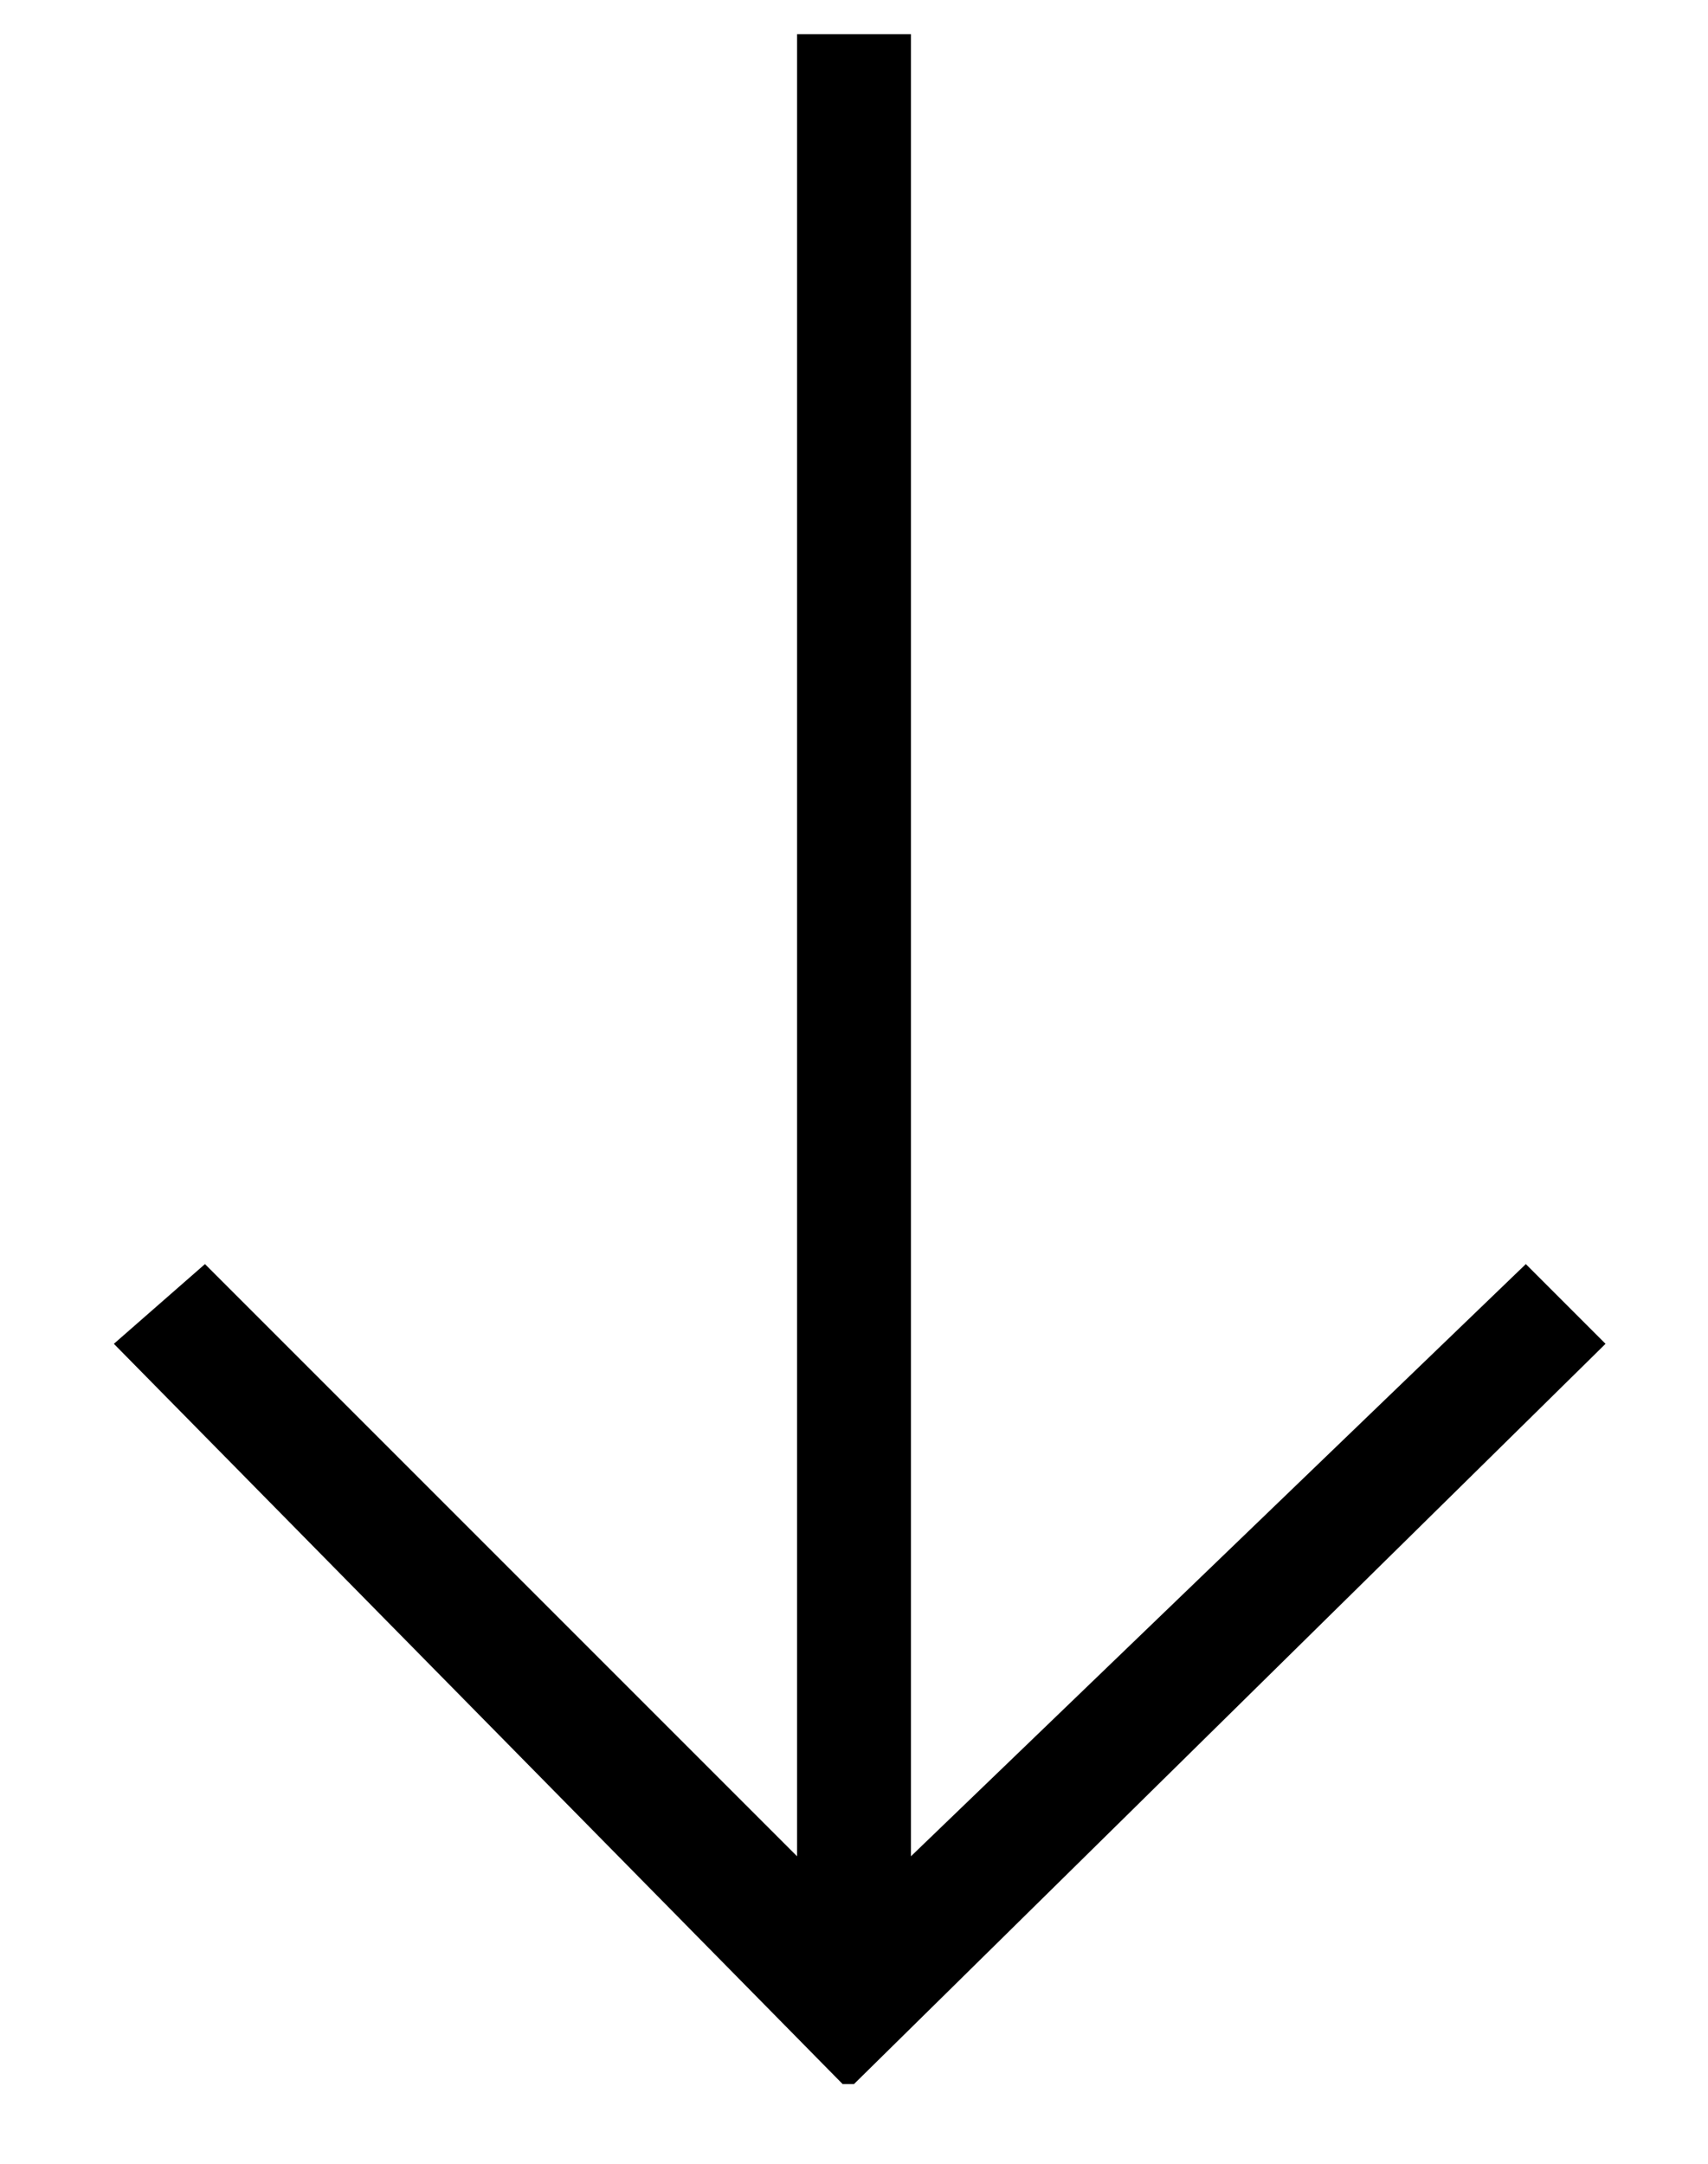 <svg id="Warstwa_1" data-name="Warstwa 1" xmlns="http://www.w3.org/2000/svg" version="1.1" viewBox="0 0 15 19">
  <defs>
    <style>
      .cls-1 {
        fill: #000;
        fill-rule: evenodd;
        stroke-width: 0px;
      }
    </style>
  </defs>
  <path class="cls-1" d="M7.4,18.3L1,11.8l.8-.7,5.2,5.2V.3h1v16l5.4-5.2.7.7-6.6,6.5Z"/>
</svg>